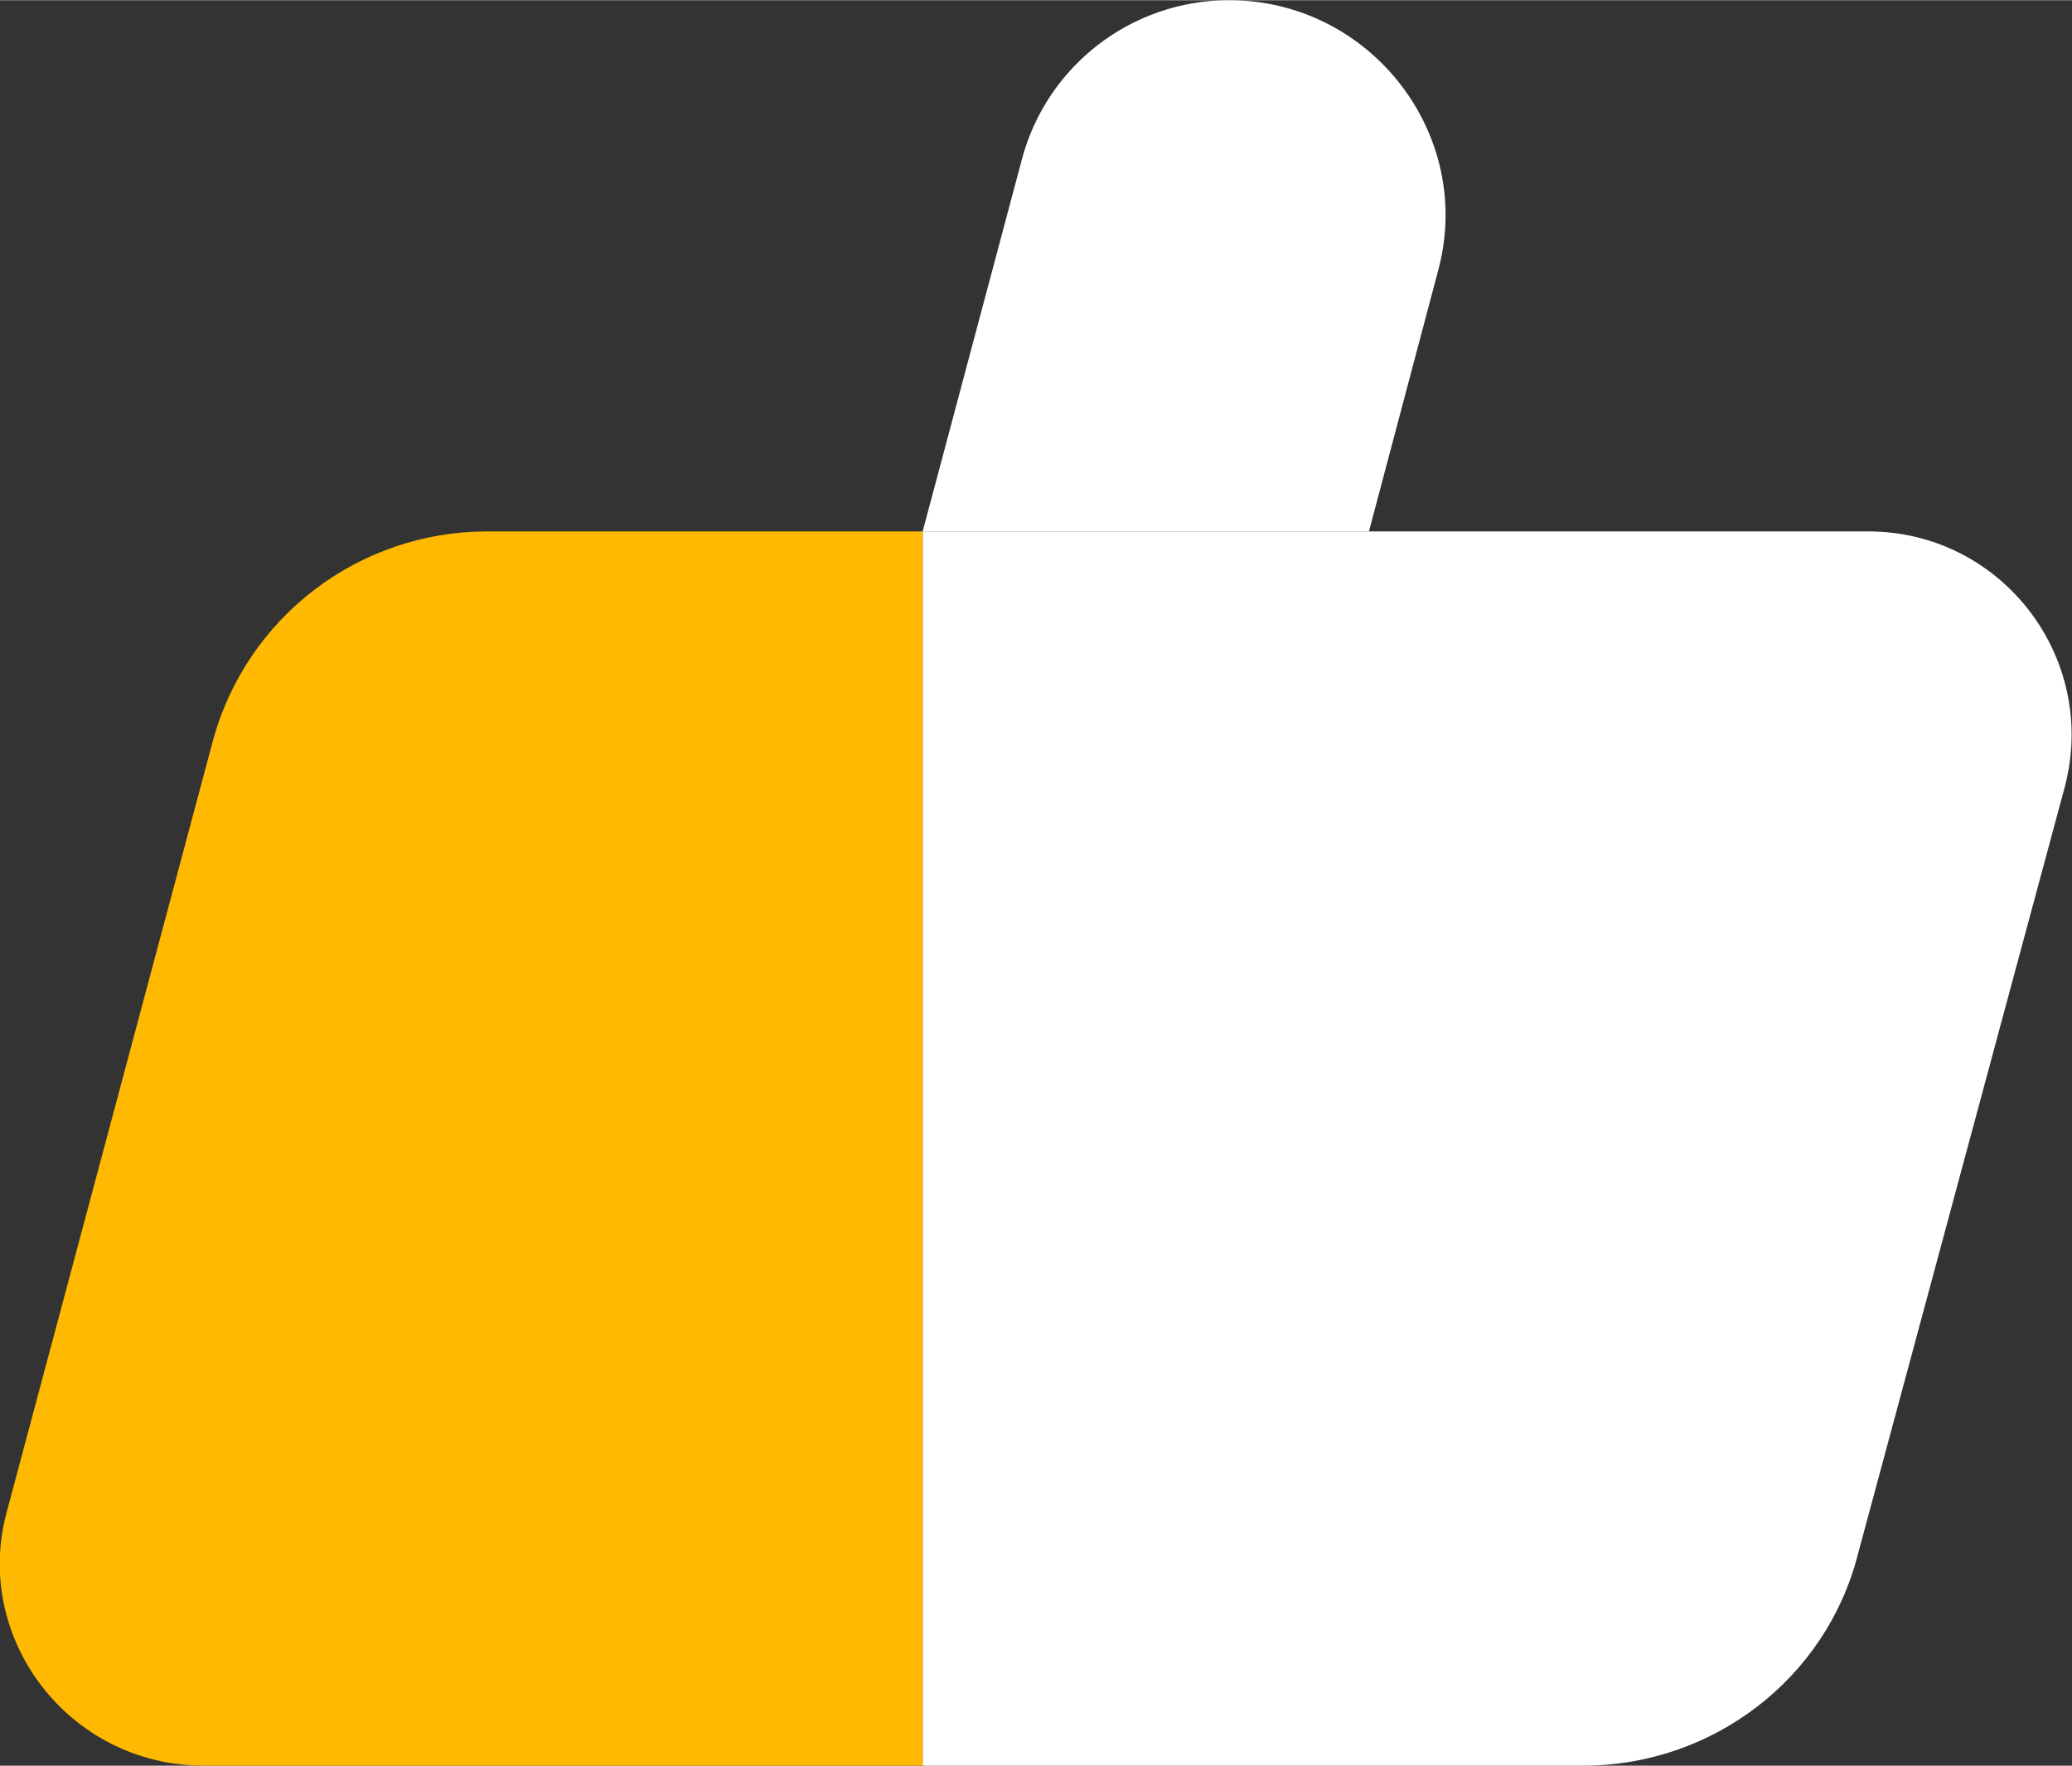 <?xml version="1.0" encoding="UTF-8"?> <!-- Creator: CorelDRAW 2021.5 --> <svg xmlns="http://www.w3.org/2000/svg" xmlns:xlink="http://www.w3.org/1999/xlink" xmlns:xodm="http://www.corel.com/coreldraw/odm/2003" xml:space="preserve" width="386px" height="329px" style="shape-rendering:geometricPrecision; text-rendering:geometricPrecision; image-rendering:optimizeQuality; fill-rule:evenodd; clip-rule:evenodd" viewBox="0 0 11.7 9.97"><rect x="0" y="0" width="11.7" height="9.97" fill="#333333" stroke="none"/> <defs> <style type="text/css"> <![CDATA[ .fil1 {fill:#FFB900;fill-rule:nonzero} .fil0 {fill:white;fill-rule:nonzero} ]]> </style> </defs> <g id="Слой_x0020_1">  <path class="fil0" d="M5.21 3l0 6.97 3.73 0c0.73,0 1.37,-0.49 1.55,-1.19l1.17 -4.34c0.19,-0.73 -0.36,-1.44 -1.11,-1.44l-5.34 0z"></path> <path class="fil0" d="M5.77 0.9l-0.56 2.1 2.52 0 0.39 -1.47c0.21,-0.77 -0.38,-1.53 -1.18,-1.53 -0.55,0 -1.03,0.37 -1.17,0.9z"></path> <path class="fil1" d="M1.2 4.19l-1.16 4.34c-0.2,0.72 0.35,1.44 1.11,1.44l4.06 0 0 -6.97 -2.46 0c-0.72,0 -1.36,0.48 -1.55,1.19z"></path> </g> </svg> 
